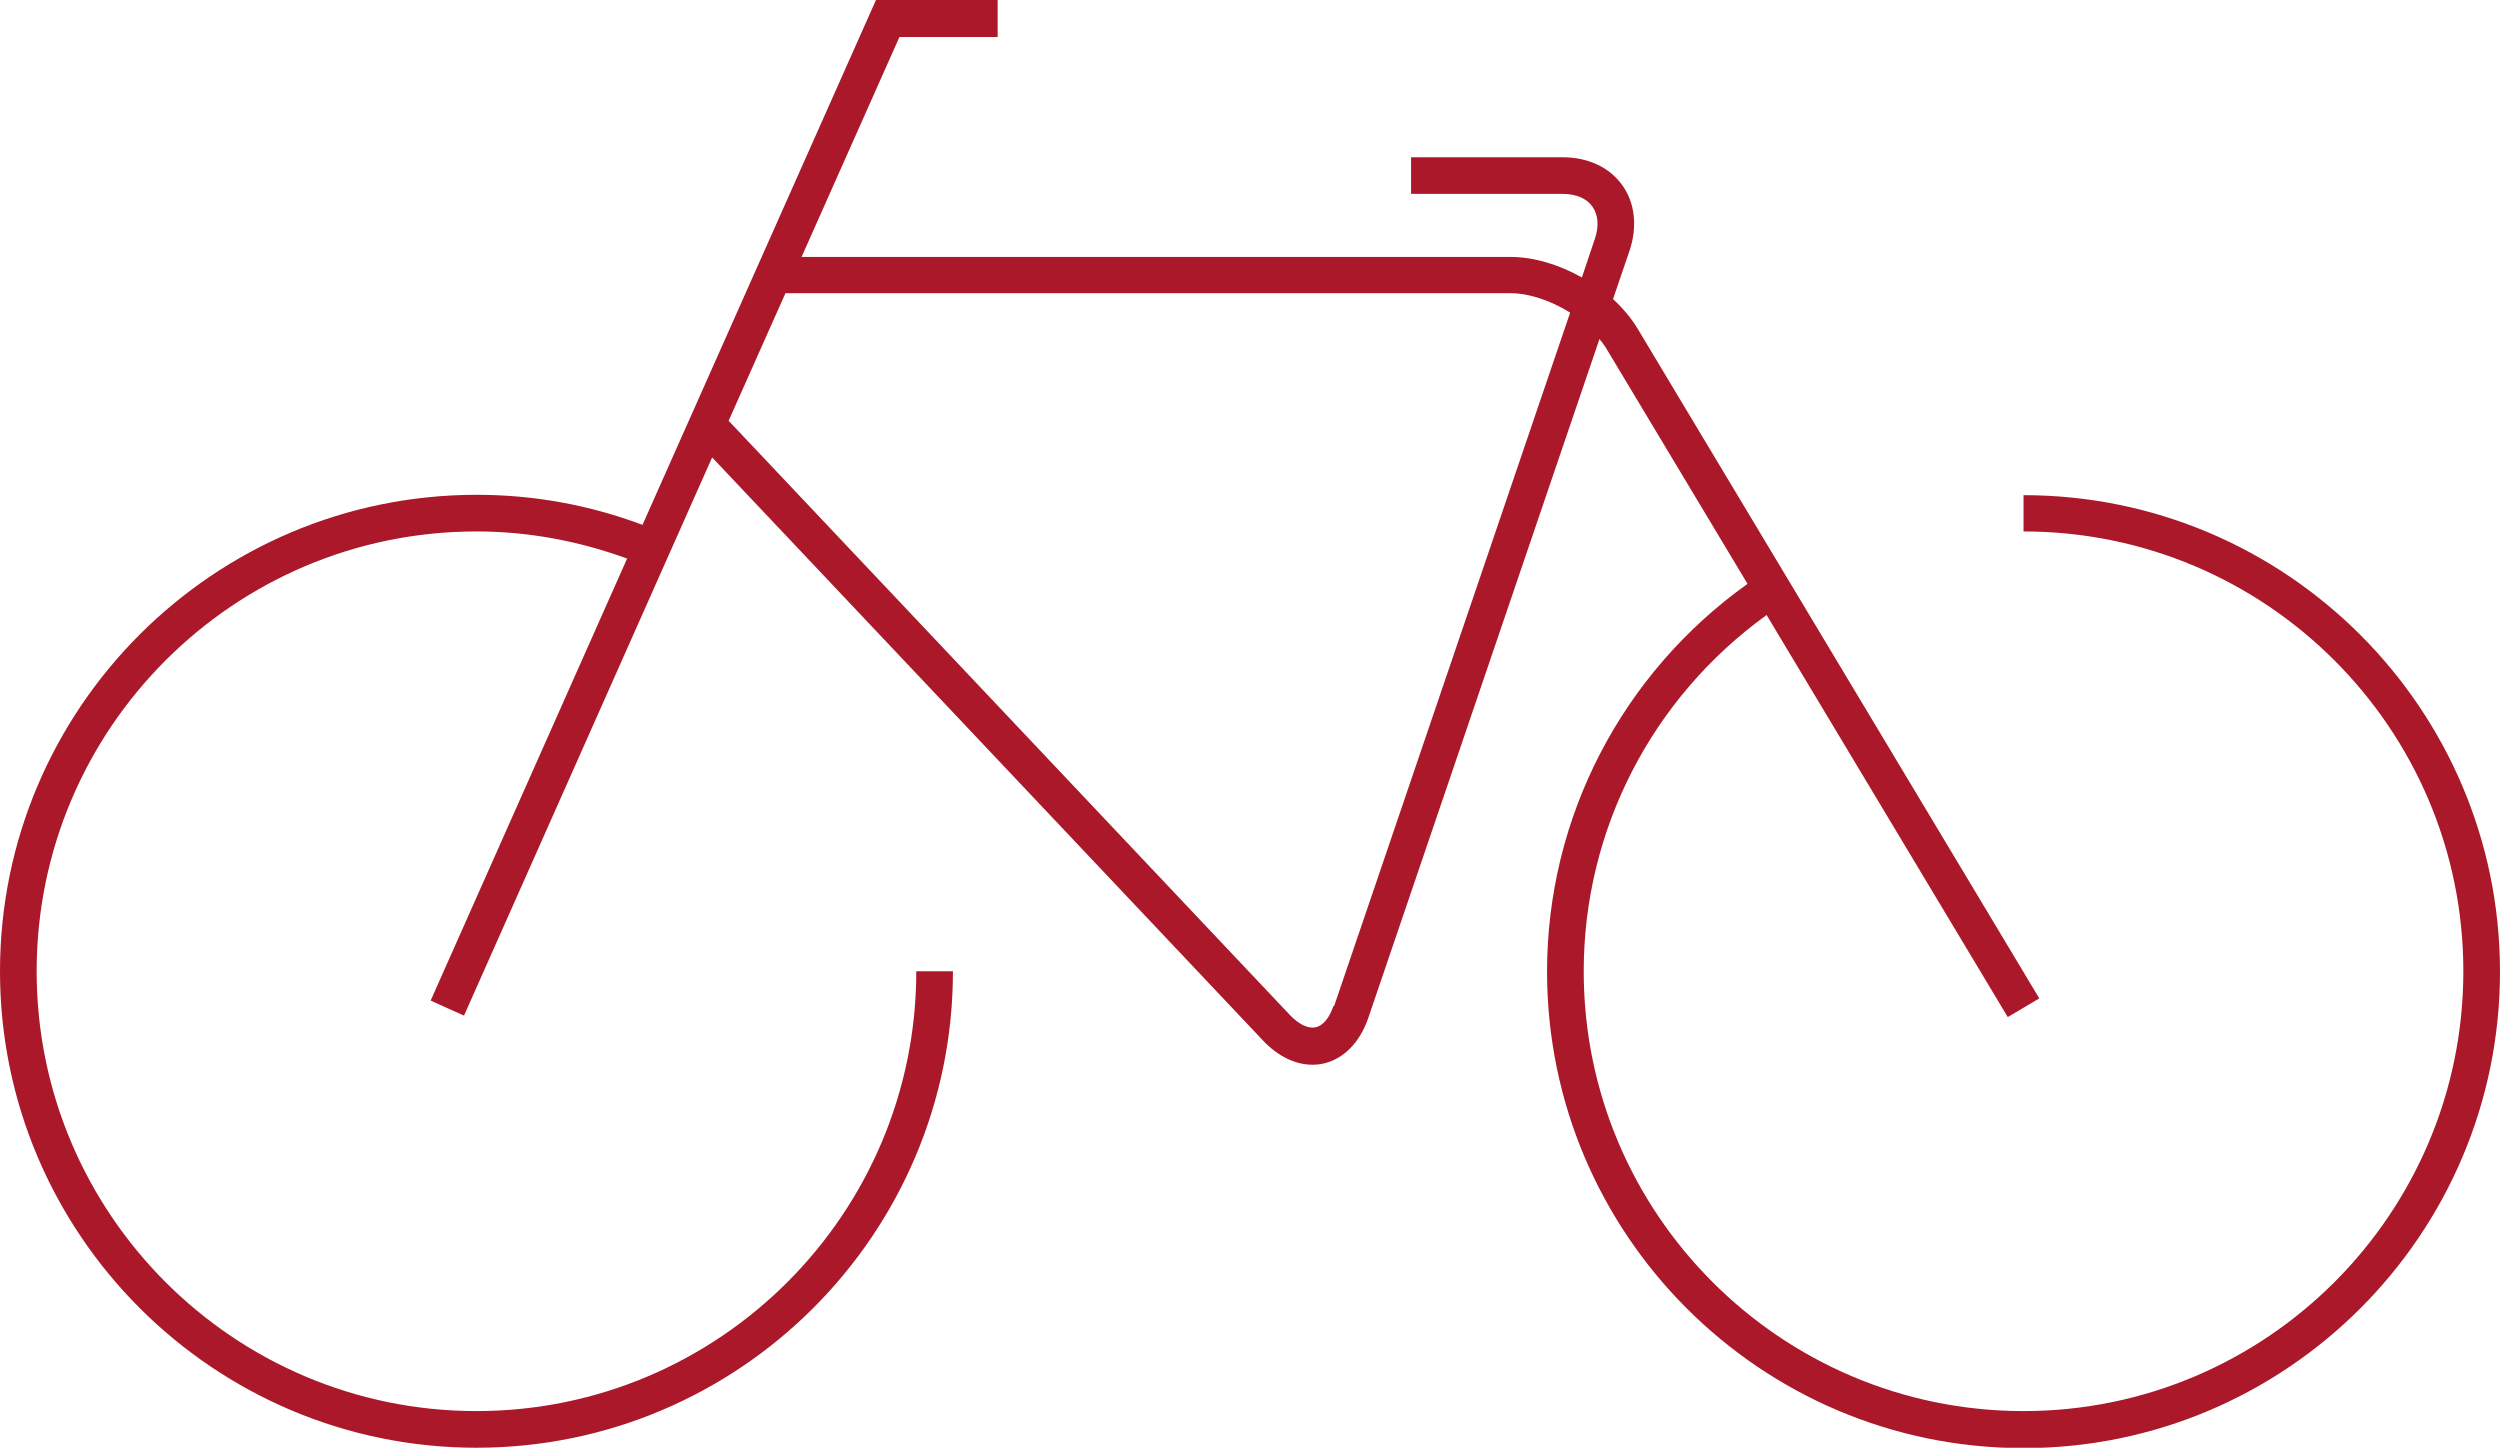 <svg xmlns="http://www.w3.org/2000/svg" id="Ebene_1" data-name="Ebene 1" viewBox="0 0 68.21 39.5"><defs><style>      .cls-1 {        fill: #aa182a;      }    </style></defs><path class="cls-1" d="M55.21,13.5v1c6.62,0,12,5.38,12,12s-5.38,12-12,12-12-5.38-12-12c0-3.86,1.86-7.46,4.99-9.72l6.58,10.97.86-.51-10.97-18.29c-.17-.28-.4-.55-.66-.79l.45-1.32c.22-.65.15-1.31-.2-1.79-.35-.49-.94-.76-1.63-.76h-4.13v1h4.13c.37,0,.66.12.82.35s.18.54.06.89l-.35,1.04c-.62-.35-1.31-.56-1.95-.56h-19.34l2.67-6h2.68V0h-3.32l-6.37,14.32c-1.44-.54-2.96-.82-4.52-.82C5.83,13.5,0,19.33,0,26.5s5.83,13,13,13,13-5.83,13-13h-1c0,6.62-5.38,12-12,12S1,33.12,1,26.5s5.38-12,12-12c1.42,0,2.79.26,4.11.74l-5.36,12.06.91.41,6.77-15.23,15.04,15.92c.4.42.87.65,1.34.65.1,0,.2-.01.29-.03.55-.12,1-.57,1.23-1.24l6.31-18.53c.06.08.12.15.17.23l3.87,6.45c-3.42,2.44-5.47,6.36-5.47,10.58,0,7.17,5.83,13,13,13s13-5.83,13-13-5.83-13-13-13ZM36.38,27.45c-.11.33-.29.54-.49.58-.2.04-.45-.08-.69-.33l-15.32-16.22,1.55-3.48h19.79c.51,0,1.11.21,1.62.53l-6.44,18.92Z"></path></svg>